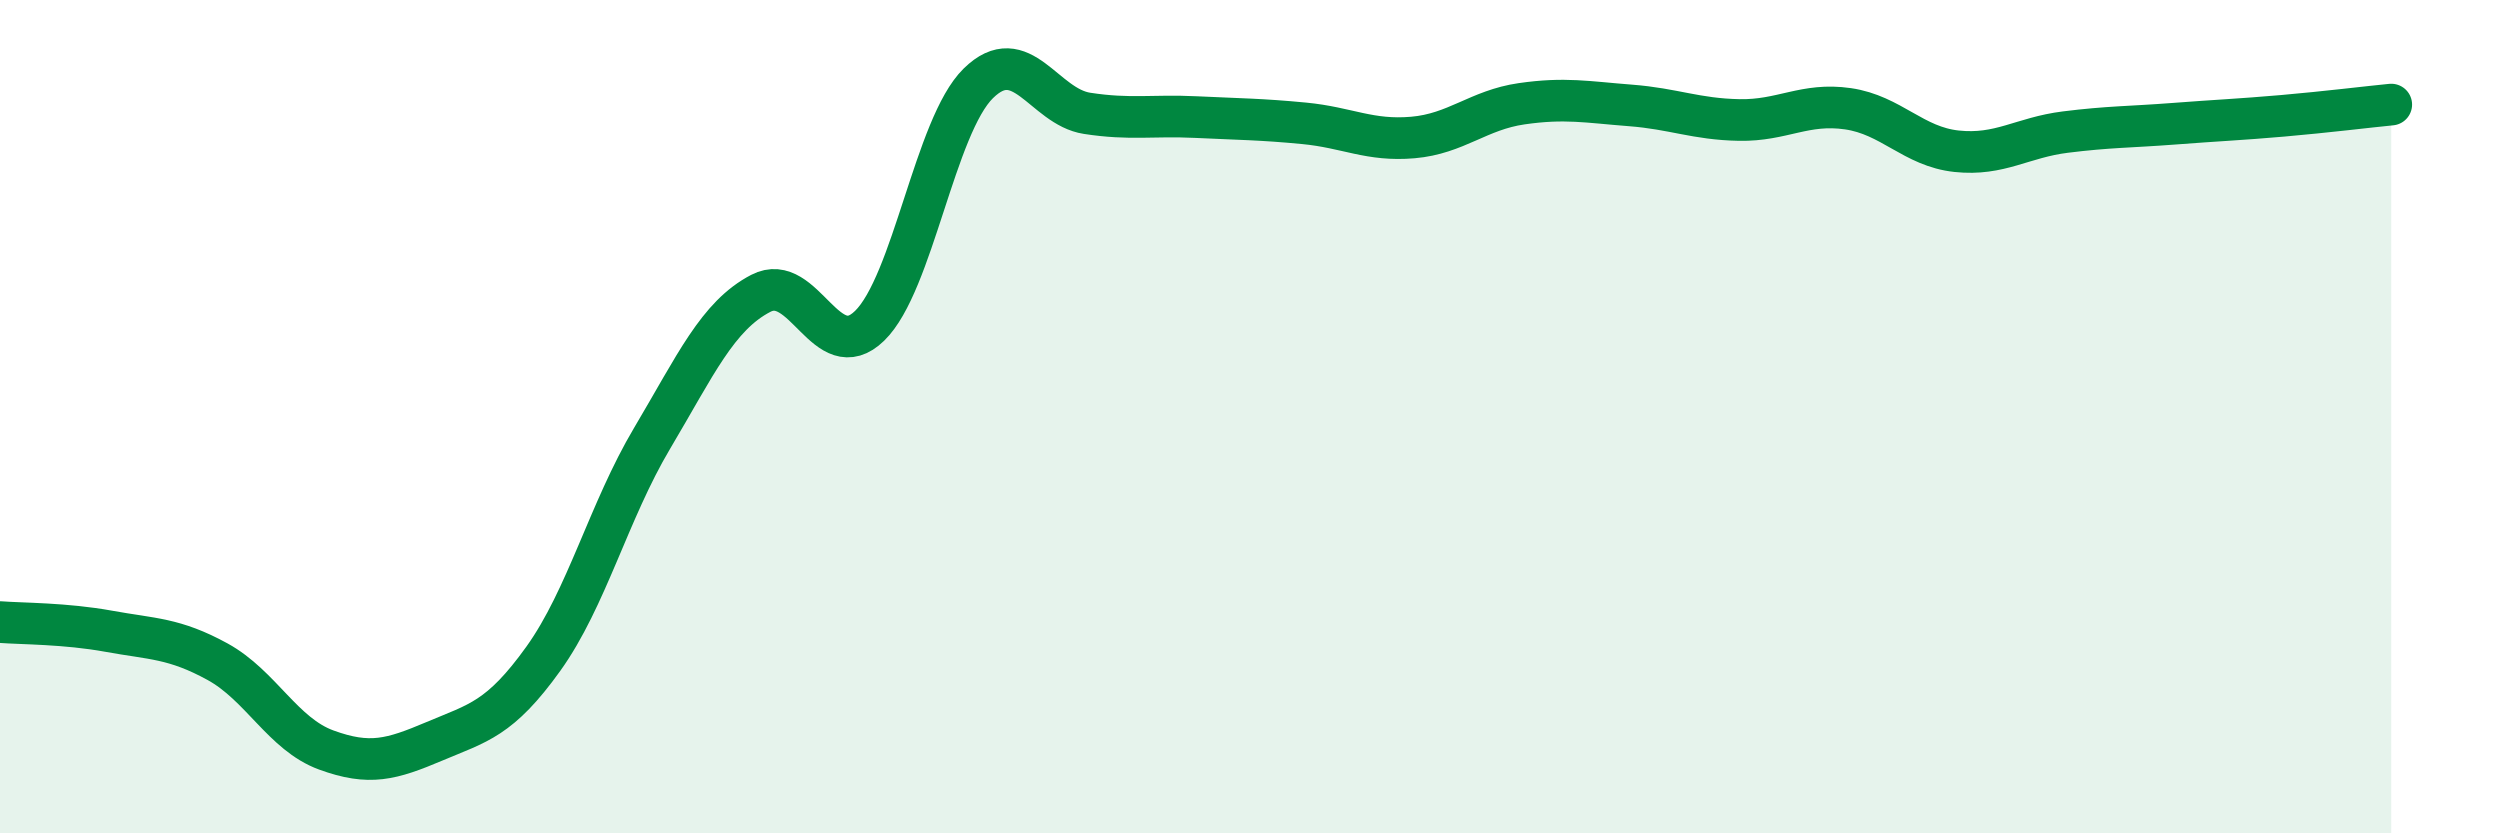 
    <svg width="60" height="20" viewBox="0 0 60 20" xmlns="http://www.w3.org/2000/svg">
      <path
        d="M 0,14.93 C 0.52,14.97 1.57,14.96 2.61,15.15 C 3.65,15.34 4.18,15.31 5.22,15.88 C 6.26,16.45 6.79,17.62 7.83,18 C 8.87,18.38 9.39,18.23 10.43,17.79 C 11.47,17.35 12,17.26 13.04,15.81 C 14.08,14.36 14.61,12.27 15.65,10.52 C 16.69,8.77 17.22,7.58 18.26,7.04 C 19.3,6.5 19.83,8.83 20.87,7.82 C 21.91,6.81 22.44,3.02 23.48,2 C 24.52,0.98 25.05,2.56 26.09,2.72 C 27.13,2.88 27.66,2.76 28.7,2.81 C 29.74,2.86 30.26,2.86 31.3,2.96 C 32.34,3.06 32.87,3.39 33.91,3.3 C 34.95,3.21 35.48,2.64 36.52,2.49 C 37.56,2.34 38.09,2.45 39.13,2.53 C 40.17,2.61 40.7,2.86 41.74,2.88 C 42.78,2.9 43.31,2.46 44.35,2.61 C 45.39,2.76 45.92,3.52 46.96,3.63 C 48,3.74 48.53,3.3 49.57,3.17 C 50.61,3.04 51.13,3.05 52.17,2.97 C 53.21,2.89 53.74,2.87 54.78,2.78 C 55.82,2.69 56.87,2.56 57.39,2.51L57.39 20L0 20Z"
        fill="#008740"
        opacity="0.1"
        stroke-linecap="round"
        stroke-linejoin="round"
      />
      <path
        d="M 0,14.93 C 0.52,14.97 1.57,14.96 2.61,15.15 C 3.65,15.34 4.18,15.31 5.22,15.88 C 6.26,16.45 6.79,17.62 7.83,18 C 8.87,18.38 9.39,18.23 10.43,17.79 C 11.47,17.35 12,17.26 13.04,15.81 C 14.08,14.36 14.61,12.27 15.65,10.52 C 16.69,8.77 17.22,7.58 18.26,7.04 C 19.3,6.5 19.83,8.83 20.87,7.82 C 21.91,6.81 22.44,3.02 23.48,2 C 24.52,0.98 25.05,2.56 26.09,2.72 C 27.13,2.88 27.66,2.76 28.7,2.81 C 29.74,2.86 30.26,2.86 31.3,2.96 C 32.34,3.06 32.87,3.39 33.91,3.3 C 34.95,3.21 35.48,2.64 36.52,2.49 C 37.56,2.34 38.09,2.45 39.13,2.53 C 40.17,2.61 40.7,2.86 41.74,2.88 C 42.78,2.9 43.31,2.46 44.35,2.61 C 45.39,2.76 45.92,3.52 46.96,3.63 C 48,3.74 48.53,3.3 49.57,3.17 C 50.61,3.04 51.13,3.05 52.17,2.97 C 53.21,2.89 53.74,2.87 54.78,2.78 C 55.82,2.69 56.87,2.56 57.39,2.51"
        stroke="#008740"
        stroke-width="1"
        fill="none"
        stroke-linecap="round"
        stroke-linejoin="round"
      />
    </svg>
  